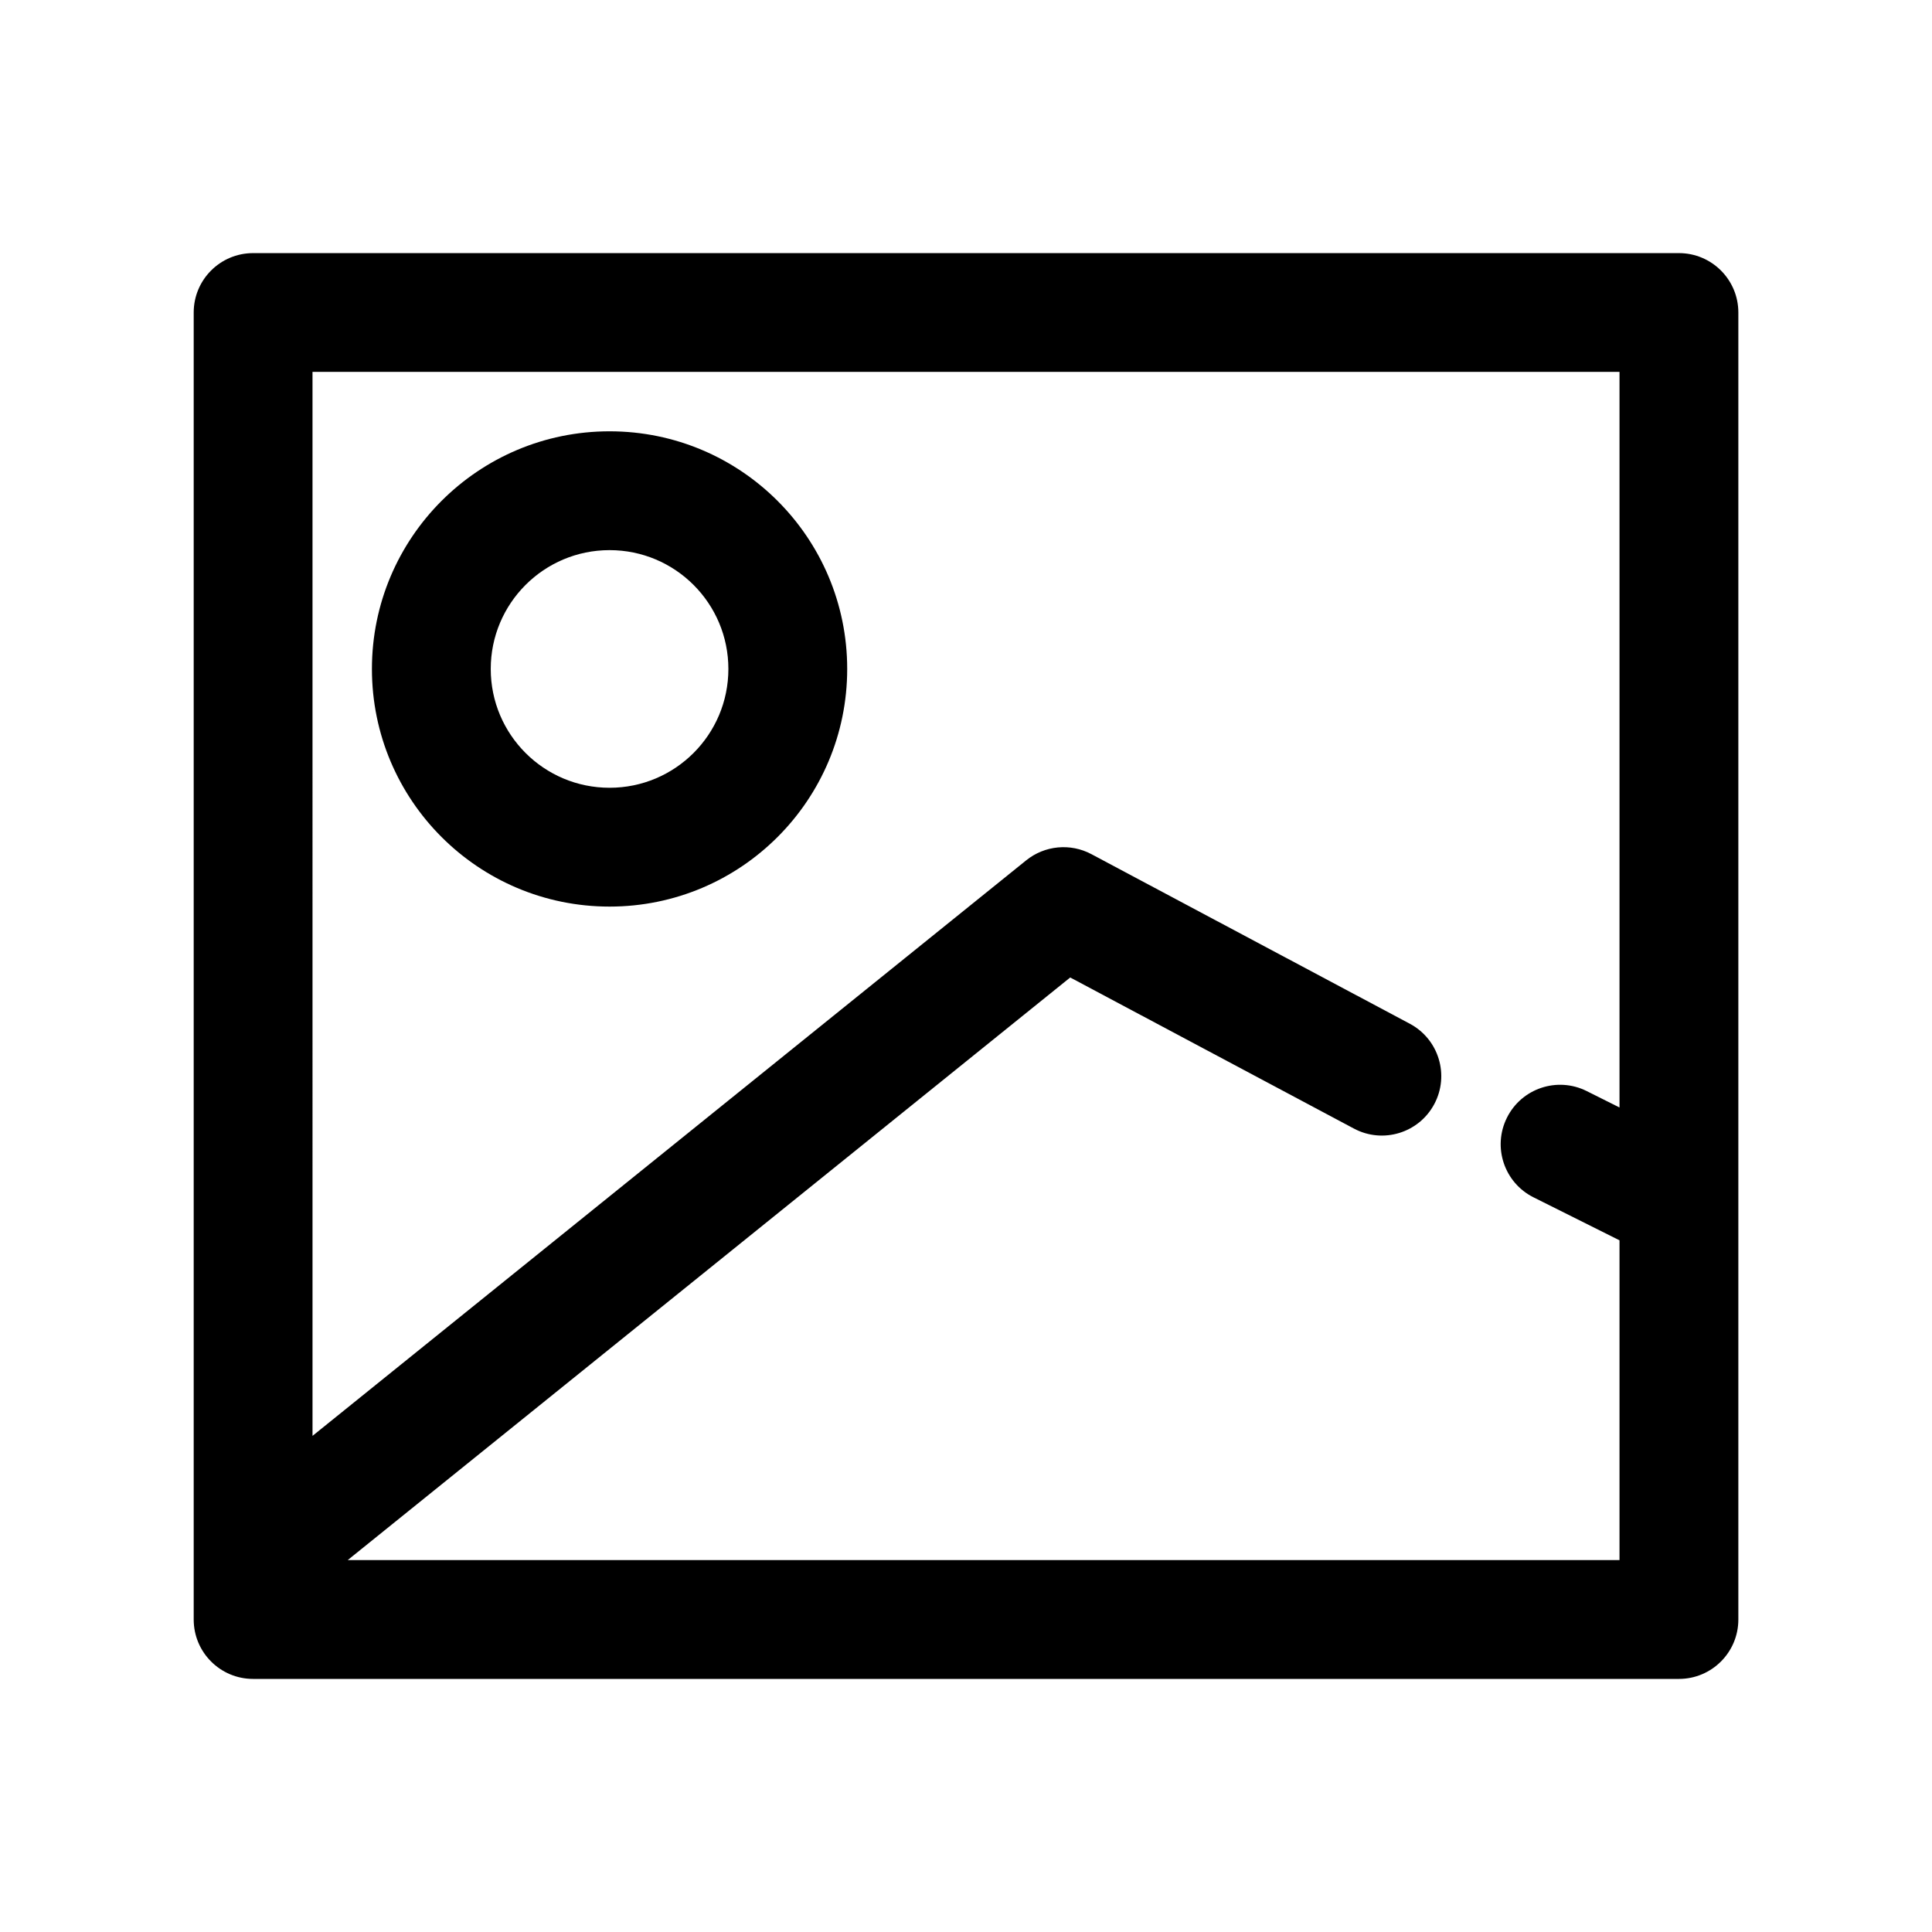 <?xml version="1.0" encoding="UTF-8"?>
<!-- The Best Svg Icon site in the world: iconSvg.co, Visit us! https://iconsvg.co -->
<svg fill="#000000" width="800px" height="800px" version="1.1" viewBox="144 144 512 512" xmlns="http://www.w3.org/2000/svg">
 <path d="m226.82 524.52 189.13-152.52c4.914-3.961 11.715-4.609 17.285-1.641l84.375 44.938c7.672 4.086 10.582 13.621 6.492 21.297-4.086 7.672-13.621 10.582-21.297 6.492l-75.188-40.043-191.46 154.39h337.03v-84.734l-22.785-11.391c-7.777-3.887-10.93-13.344-7.039-21.121 3.887-7.777 13.344-10.93 21.121-7.043l8.703 4.352v-194.94h-346.37zm377.86-61.863c0.004 0.219 0.004 0.441 0 0.66v109.87c0 8.695-7.051 15.742-15.746 15.742h-377.86c-8.695 0-15.742-7.047-15.742-15.742v-15.605c-0.004-0.086-0.004-0.172 0-0.262v-330.5c0-8.695 7.047-15.742 15.742-15.742h377.86c8.695 0 15.746 7.047 15.746 15.742zm-299.14-78.402c-34.781 0-62.977-28.195-62.977-62.977s28.195-62.977 62.977-62.977 62.977 28.195 62.977 62.977-28.195 62.977-62.977 62.977zm0-31.488c17.391 0 31.488-14.098 31.488-31.488s-14.098-31.488-31.488-31.488-31.488 14.098-31.488 31.488 14.098 31.488 31.488 31.488z"/>
</svg>